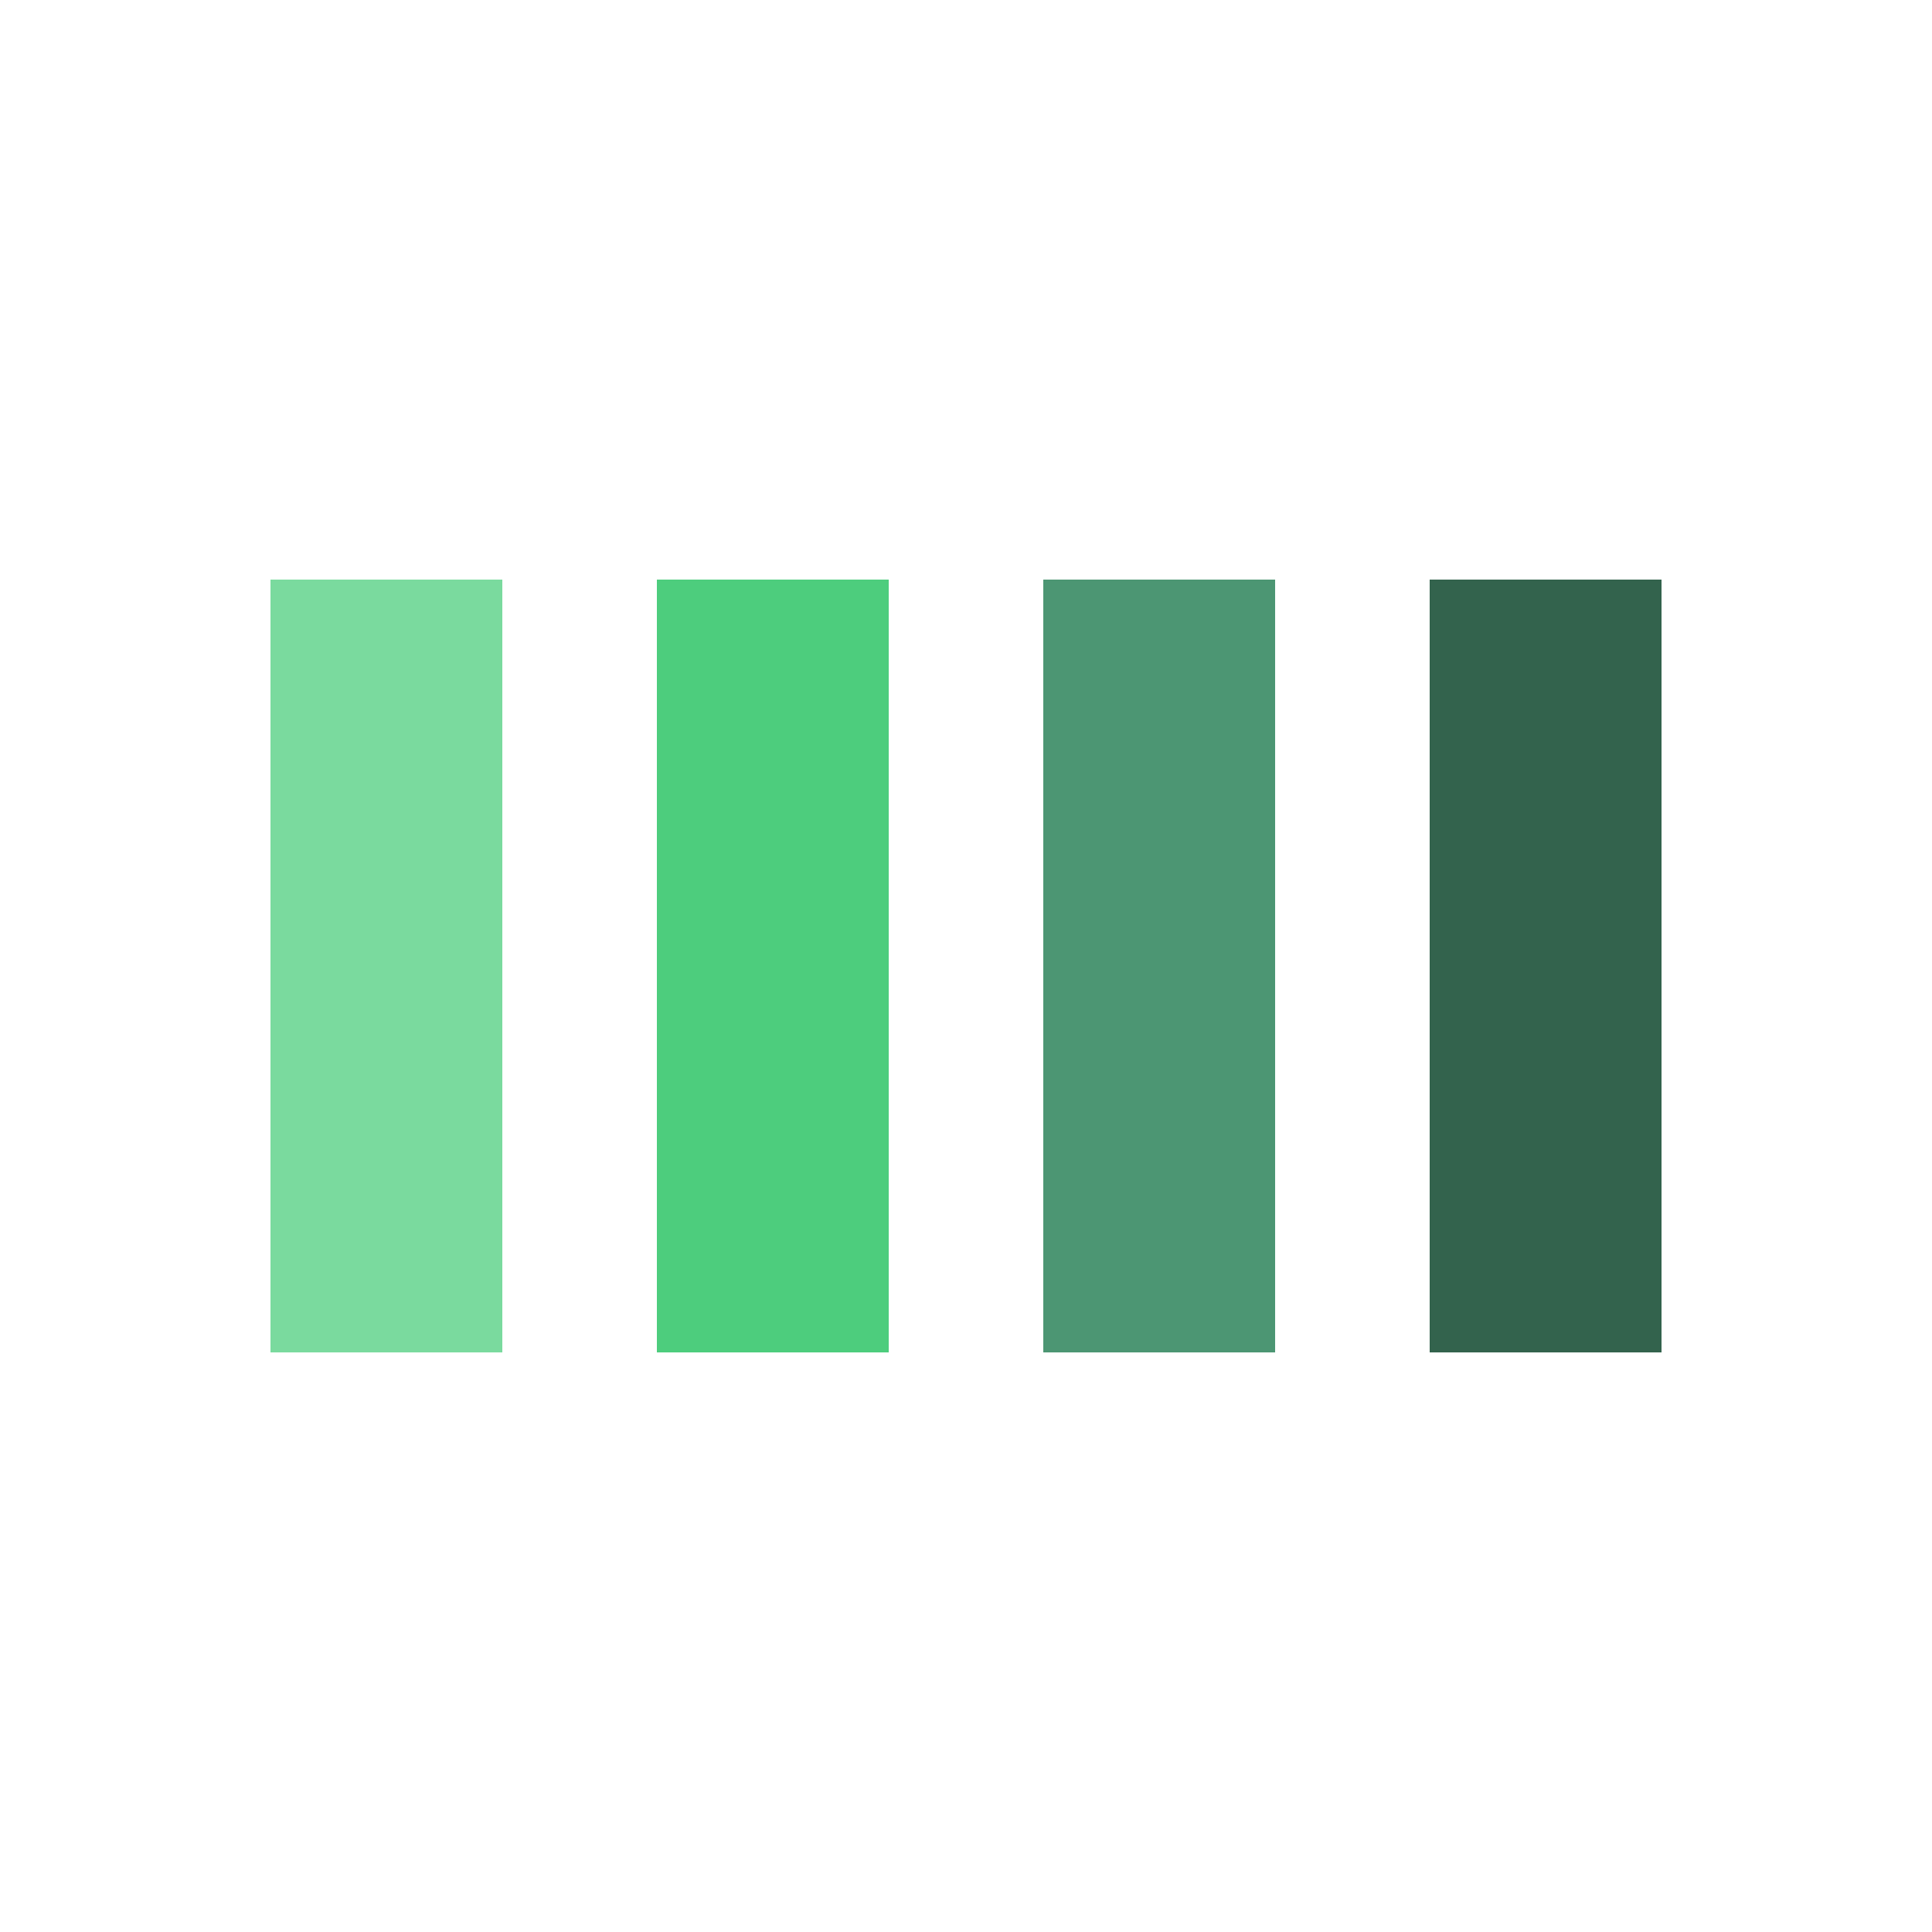 <?xml version="1.0" encoding="utf-8"?>
<!-- Generator: Adobe Illustrator 21.0.0, SVG Export Plug-In . SVG Version: 6.00 Build 0)  -->
<svg version="1.1" id="Camada_1" xmlns="http://www.w3.org/2000/svg" xmlns:xlink="http://www.w3.org/1999/xlink" x="0px" y="0px"
	 viewBox="0 0 80 80" style="enable-background:new 0 0 80 80;" xml:space="preserve">
<style type="text/css">
	.st0{fill:#7ADA9E;}
	.st1{fill:#4DCD7D;}
	.st2{fill:#4C9673;}
	.st3{fill:#33634D;}
</style>
<rect x="11.2" y="24" class="st0" width="9.6" height="32">
<animate  accumulate="none" additive="replace" attributeName="opacity" begin="-0.6s" calcMode="spline" dur="1" fill="remove" keySplines="0.5 0 0.5 1;0.5 0 0.5 1" keyTimes="0;0.5;1" repeatCount="indefinite" restart="always" values="1;0.2;1">
	</animate>
</rect>
<rect x="27.2" y="24" class="st1" width="9.6" height="32">
<animate  accumulate="none" additive="replace" attributeName="opacity" begin="-0.4s" calcMode="spline" dur="1" fill="remove" keySplines="0.5 0 0.5 1;0.5 0 0.5 1" keyTimes="0;0.5;1" repeatCount="indefinite" restart="always" values="1;0.2;1">
	</animate>
</rect>
<rect x="43.2" y="24" class="st2" width="9.6" height="32">
<animate  accumulate="none" additive="replace" attributeName="opacity" begin="-0.2s" calcMode="spline" dur="1" fill="remove" keySplines="0.5 0 0.5 1;0.5 0 0.5 1" keyTimes="0;0.5;1" repeatCount="indefinite" restart="always" values="1;0.2;1">
	</animate>
</rect>
<rect x="59.2" y="24" class="st3" width="9.6" height="32">
<animate  accumulate="none" additive="replace" attributeName="opacity" begin="0s" calcMode="spline" dur="1" fill="remove" keySplines="0.5 0 0.5 1;0.5 0 0.5 1" keyTimes="0;0.5;1" repeatCount="indefinite" restart="always" values="1;0.2;1">
	</animate>
</rect>
</svg>
